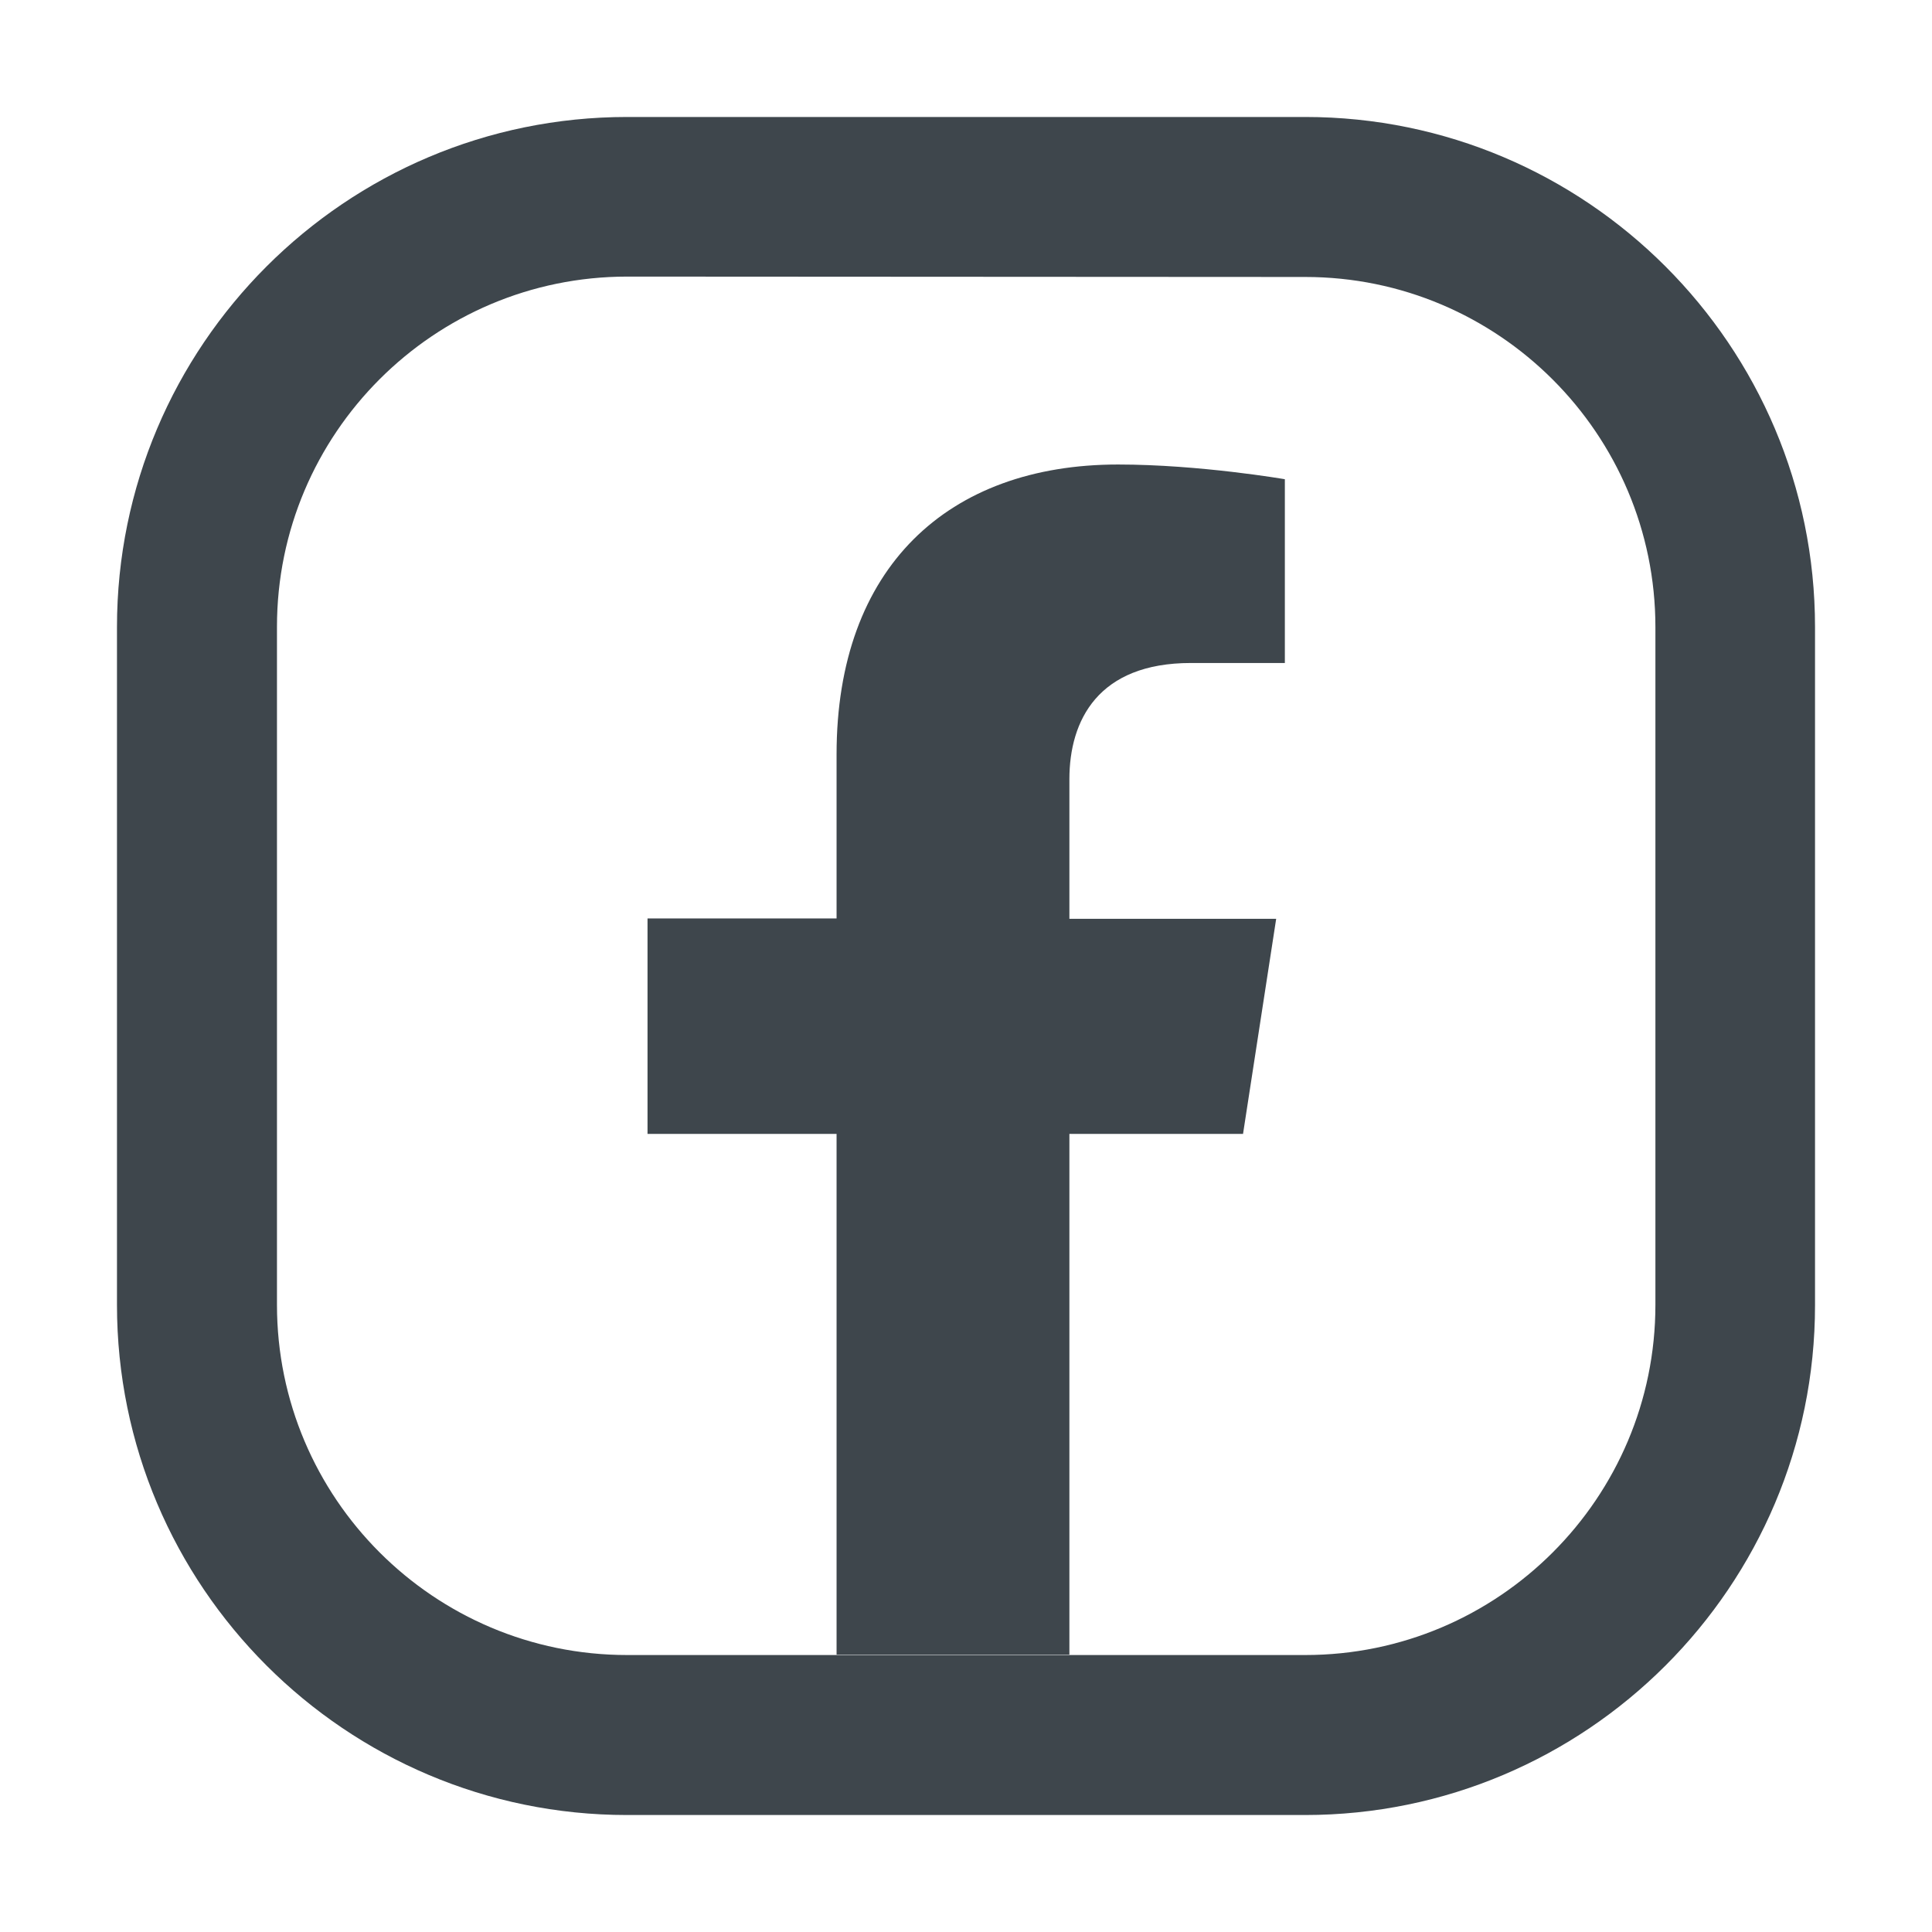 <?xml version="1.0" encoding="utf-8"?>
<!-- Generator: Adobe Illustrator 25.2.0, SVG Export Plug-In . SVG Version: 6.00 Build 0)  -->
<svg version="1.1" id="Layer_1" xmlns="http://www.w3.org/2000/svg" xmlns:xlink="http://www.w3.org/1999/xlink" x="0px" y="0px"
	 viewBox="0 0 512 512" style="enable-background:new 0 0 512 512;" xml:space="preserve">
<style type="text/css">
	.st0{fill:#3E464C;}
</style>
<g id="Layer_1_1_">
	<path class="st0" d="M329.4,300.6l8.8-57.1h-54.8v-37c0-15.6,7.6-30.8,32.2-30.8h24.9V127c0,0-22.6-3.9-44.2-3.9
		c-45.1,0-74.6,27.3-74.6,76.8v43.5h-50.1v57.1h50.1v138h61.7v-138H329.4z"/>
</g>
<g id="Layer_2_1_">
</g>
<path class="st0" d="M345.8,481H166.2C91.6,481,31,420.4,31,345.8V166.2C31,91.6,91.6,31,166.2,31h179.7
	C420.4,31,481,91.6,481,166.2v179.7C481,420.4,420.4,481,345.8,481z M166.2,73.3c-51.2,0-92.8,41.6-92.8,92.8v179.7
	c0,51.2,41.6,92.8,92.8,92.8h179.7c51.2,0,92.8-41.6,92.8-92.8V166.2c0-51.2-41.6-92.8-92.8-92.8L166.2,73.3L166.2,73.3z"/>
</svg>
